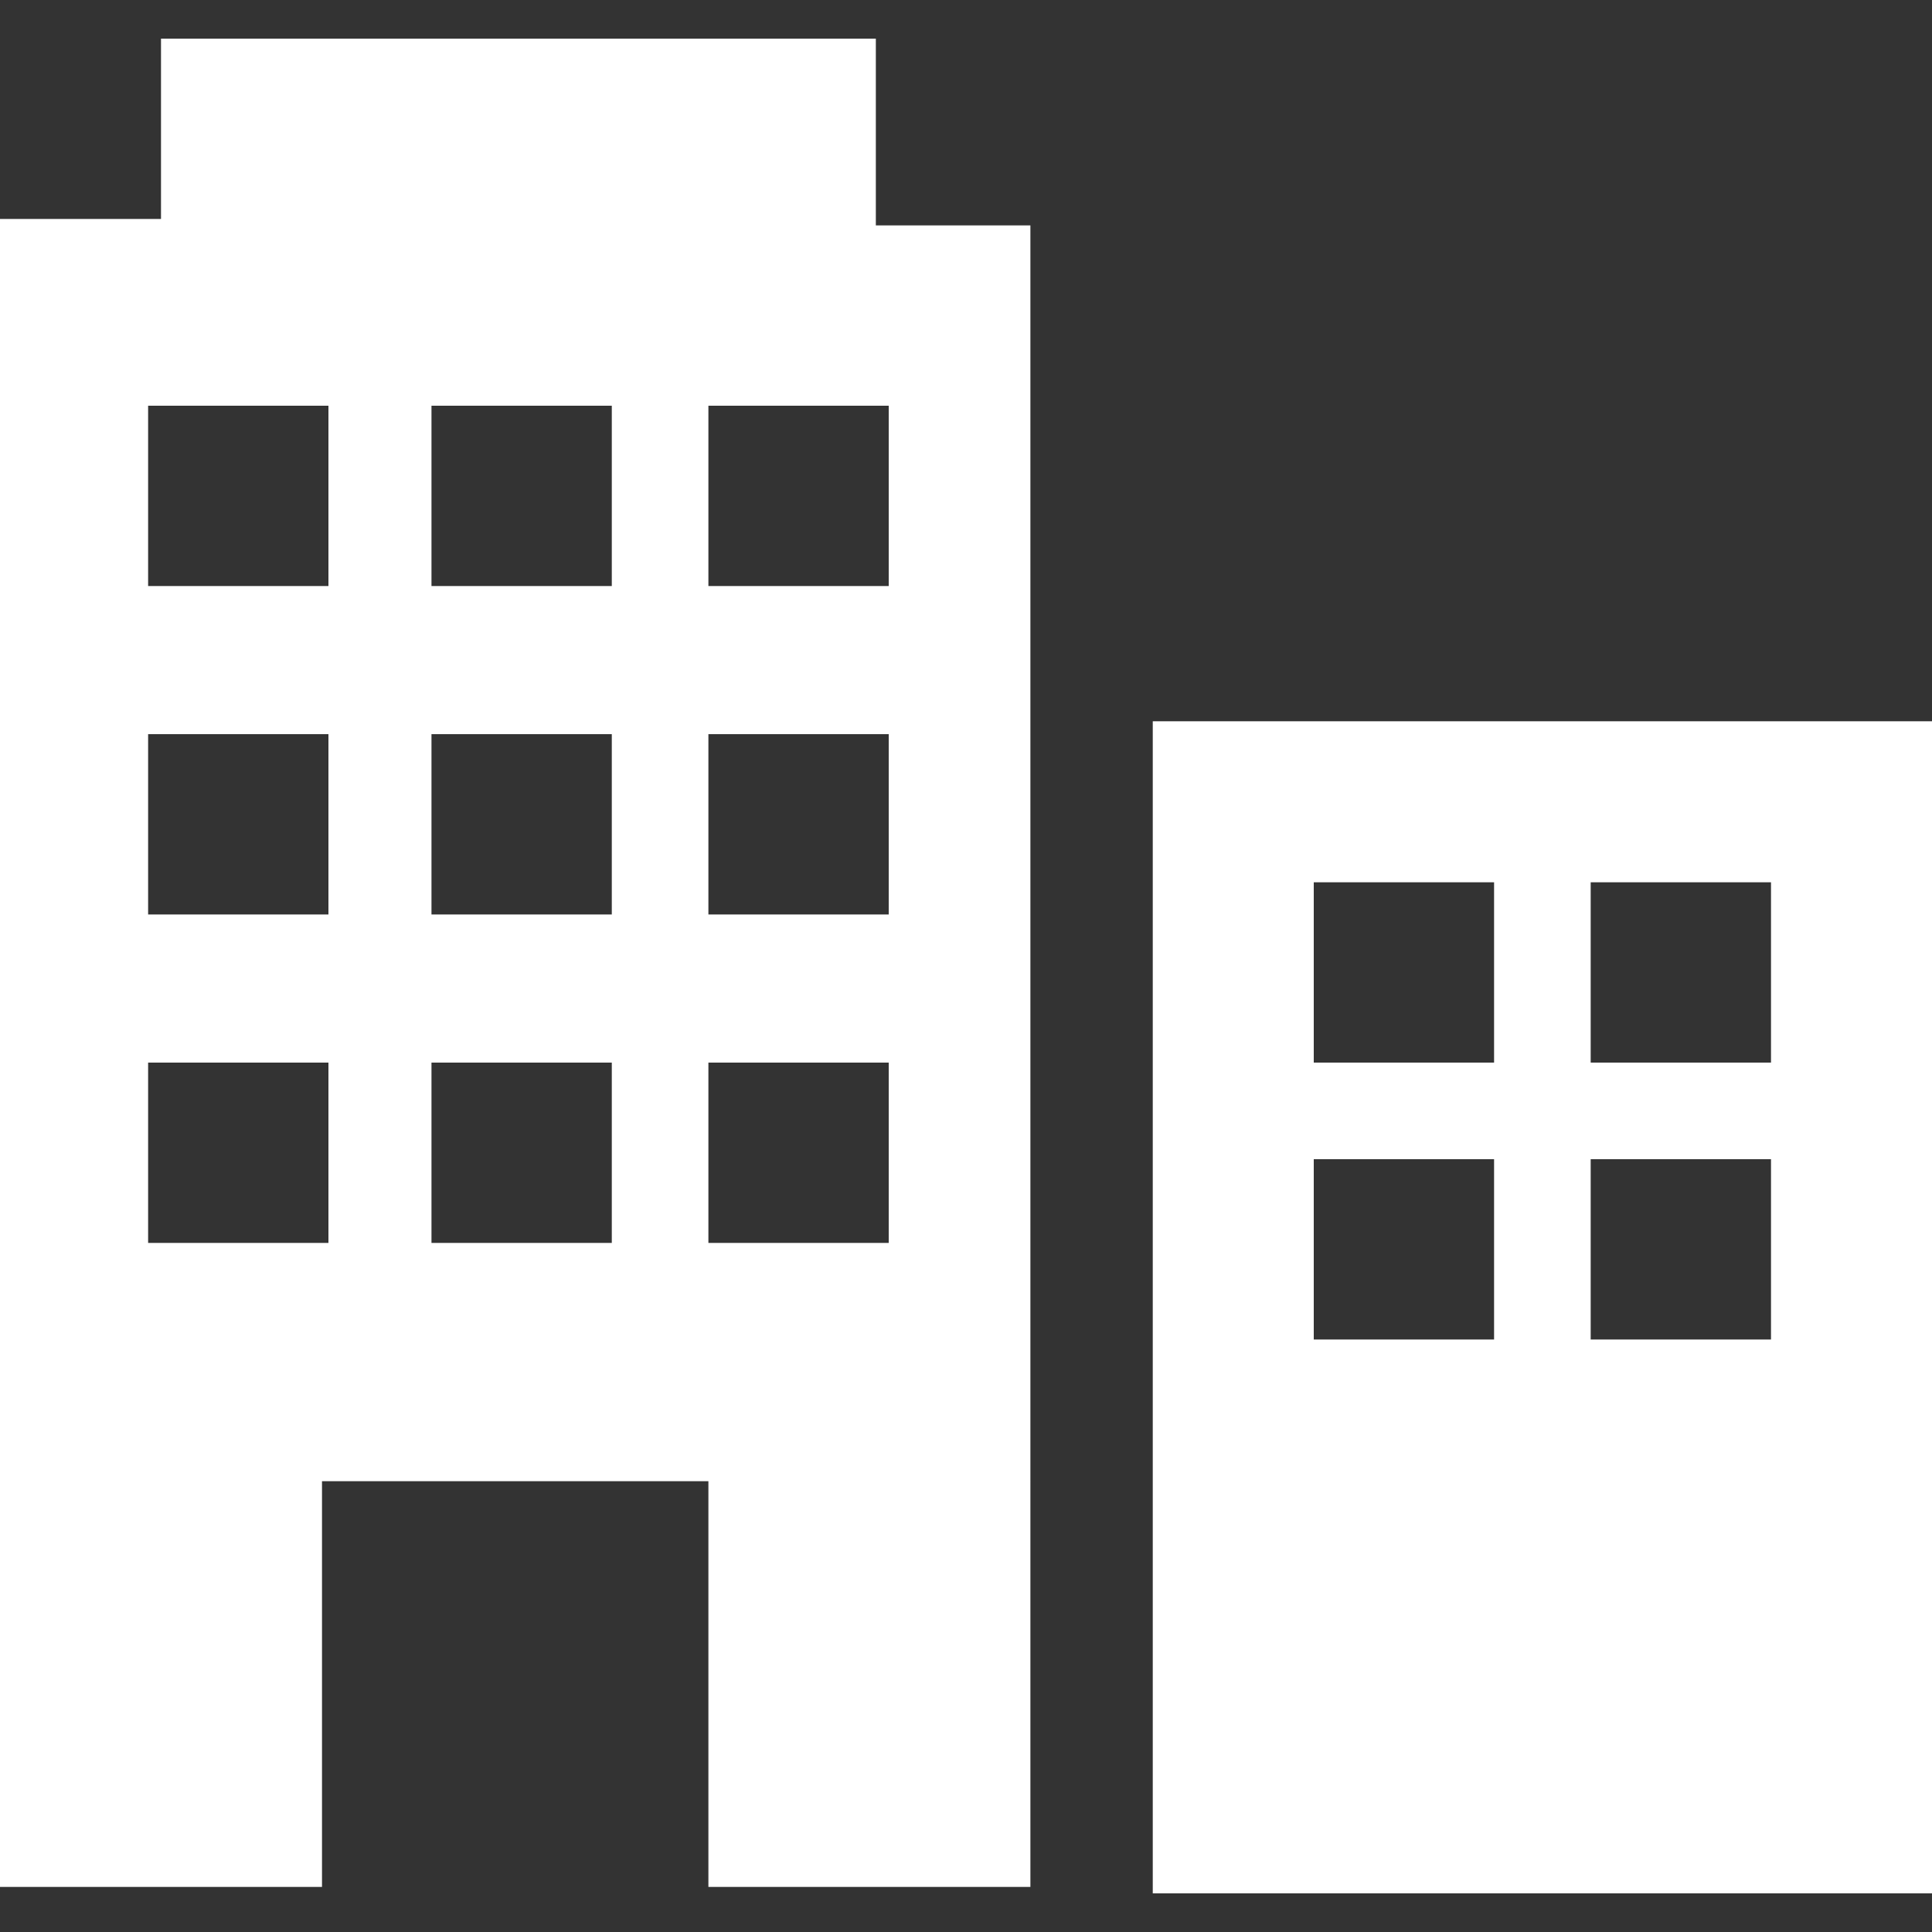 <?xml version="1.0" encoding="utf-8"?>
<!-- Generator: Adobe Illustrator 25.0.1, SVG Export Plug-In . SVG Version: 6.00 Build 0)  -->
<svg version="1.1" id="Layer_1" xmlns="http://www.w3.org/2000/svg" xmlns:xlink="http://www.w3.org/1999/xlink" x="0px" y="0px"
	 viewBox="0 0 30 30" style="enable-background:new 0 0 30 30;" xml:space="preserve">
<rect x="0" y="0" width="30" height="30" fill="#333333" stroke="none"/>
<style type="text/css">
	.st0{fill:#FFFFFF;}
</style>
<g>
	<path class="st0" d="M17.9,11.2v18.2H30V11.2H17.9z M23.2,20.8h-2.8v-2.8h2.8V20.8z M23.2,16.5h-2.8v-2.8h2.8V16.5z M27.5,20.8
		h-2.8v-2.8h2.8V20.8z M27.5,16.5h-2.8v-2.8h2.8V16.5z"/>
	<path class="st0" d="M13.6,3.5V0.6H2.5v2.8H0v25.9h5V23h6v6.3h5V3.5H13.6z M5.1,19.3H2.3v-2.8h2.8V19.3z M5.1,14.2H2.3v-2.8h2.8
		V14.2z M5.1,9.1H2.3V6.3h2.8V9.1z M9.4,19.3H6.7v-2.8h2.8V19.3z M9.4,14.2H6.7v-2.8h2.8V14.2z M9.4,9.1H6.7V6.3h2.8V9.1z
		 M13.8,19.3H11v-2.8h2.8V19.3z M13.8,14.2H11v-2.8h2.8V14.2z M13.8,9.1H11V6.3h2.8V9.1z"/>
</g>
</svg>
